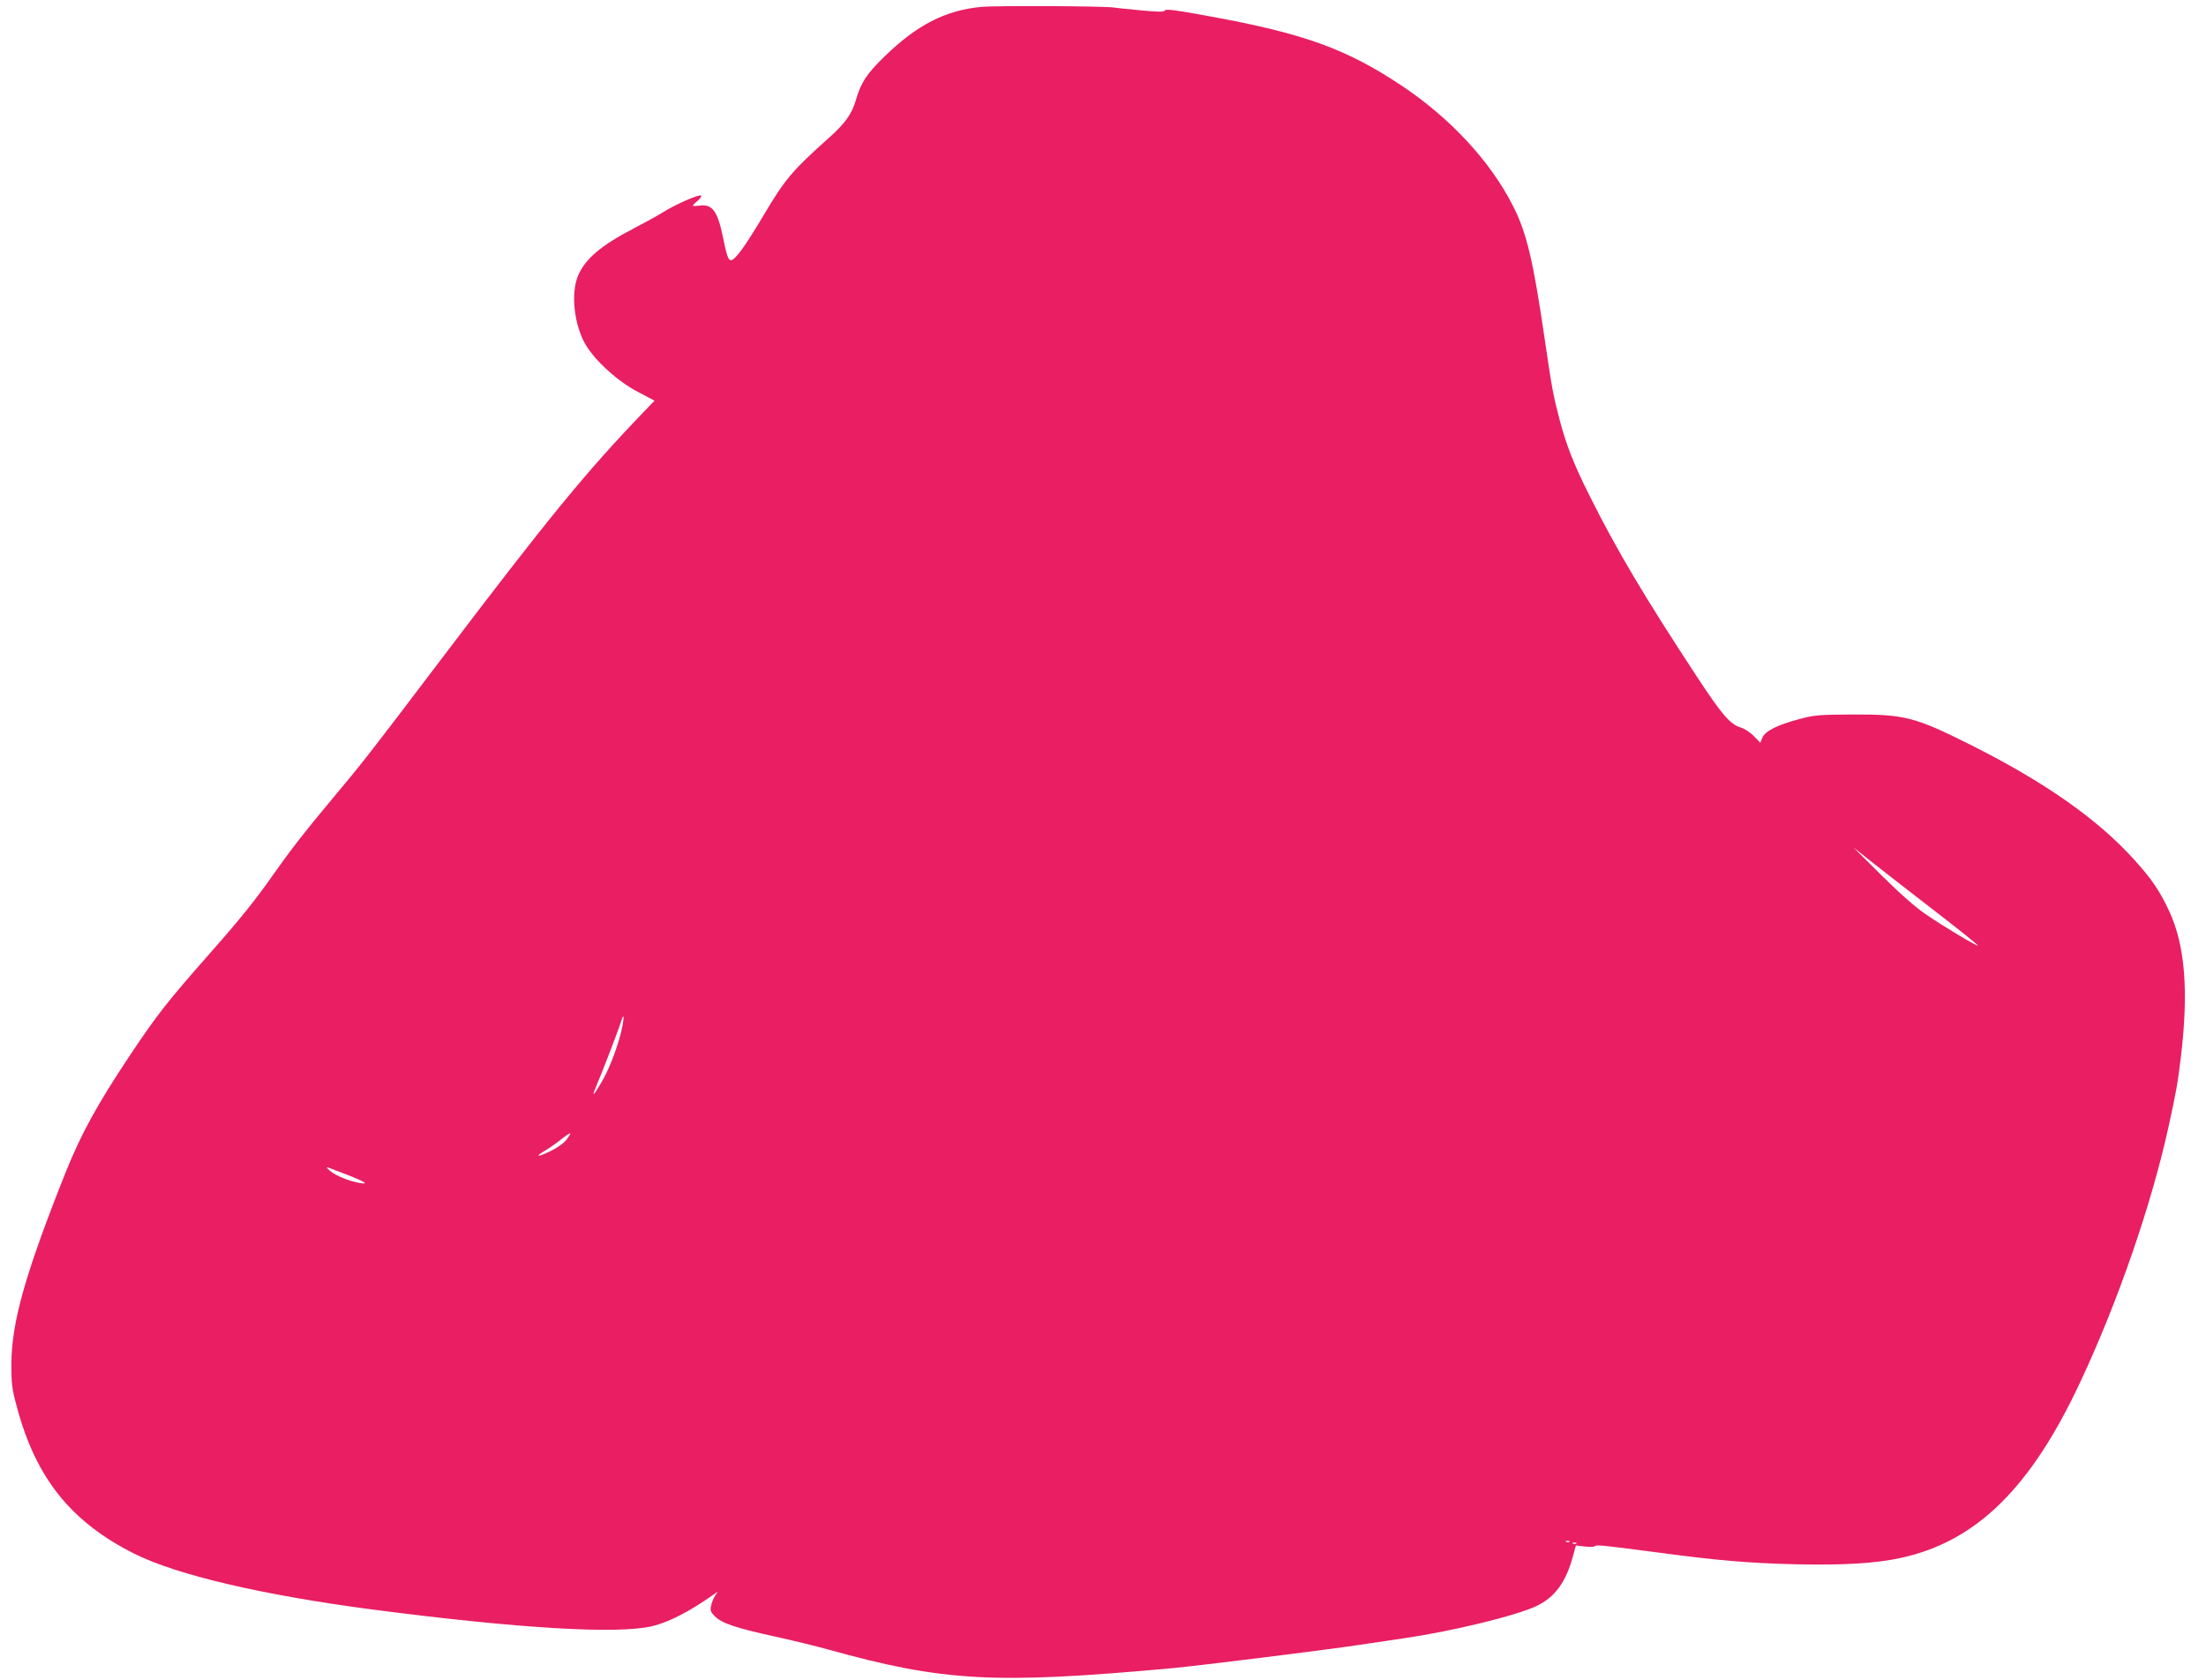 <?xml version="1.0" standalone="no"?>
<!DOCTYPE svg PUBLIC "-//W3C//DTD SVG 20010904//EN"
 "http://www.w3.org/TR/2001/REC-SVG-20010904/DTD/svg10.dtd">
<svg version="1.0" xmlns="http://www.w3.org/2000/svg"
 width="1280pt" height="975pt" viewBox="0 0 1280 975"
 preserveAspectRatio="xMidYMid meet">
<g transform="translate(0,975) scale(0.1,-0.1)"
fill="#e91e63" stroke="none">
<path d="M5693 9710 c-208 -20 -373 -105 -560 -287 -105 -102 -137 -151 -167
-254 -24 -82 -62 -135 -162 -224 -204 -182 -251 -237 -372 -442 -109 -183
-167 -263 -191 -263 -15 0 -25 28 -45 129 -32 156 -62 198 -137 188 -22 -3
-39 -3 -39 -1 0 3 12 16 28 29 15 13 24 26 20 30 -9 10 -147 -50 -220 -96 -34
-21 -110 -63 -168 -93 -190 -98 -285 -178 -326 -276 -43 -102 -23 -286 44
-400 56 -95 189 -215 305 -275 l95 -50 -58 -60 c-344 -358 -554 -615 -1198
-1464 -387 -511 -443 -583 -622 -796 -154 -184 -235 -289 -331 -425 -103 -148
-198 -266 -373 -464 -245 -278 -304 -353 -463 -591 -189 -284 -283 -455 -373
-680 -233 -585 -313 -867 -314 -1110 0 -116 3 -143 33 -253 110 -410 314 -664
681 -848 249 -124 744 -240 1385 -324 847 -110 1420 -144 1620 -96 98 24 216
85 355 183 l25 18 -16 -25 c-9 -14 -20 -40 -23 -58 -6 -27 -3 -36 21 -60 40
-41 120 -68 348 -118 110 -24 247 -58 305 -74 674 -188 970 -204 2000 -110
162 15 894 106 1085 135 88 13 210 31 270 40 277 41 640 129 761 186 105 50
170 138 210 286 l18 65 52 -6 c29 -3 55 -2 58 2 6 10 56 4 376 -38 346 -46
513 -60 790 -67 277 -6 464 5 610 37 439 96 755 407 1044 1028 216 462 406
1013 506 1462 48 218 57 270 75 423 45 381 23 645 -70 843 -53 114 -101 185
-202 296 -212 235 -521 452 -955 669 -318 159 -378 174 -678 173 -197 -1 -223
-3 -311 -27 -125 -33 -197 -69 -213 -107 l-12 -30 -38 39 c-20 21 -55 44 -77
50 -59 18 -107 73 -244 281 -313 476 -475 749 -633 1066 -90 179 -135 295
-172 436 -38 146 -44 176 -86 463 -67 461 -106 627 -186 782 -131 258 -364
509 -648 698 -319 212 -566 301 -1109 400 -193 36 -256 44 -261 35 -6 -10 -37
-10 -141 0 -74 7 -143 14 -154 16 -42 9 -685 12 -772 4z m5550 -5259 c131
-101 236 -186 234 -188 -6 -5 -195 108 -302 181 -58 39 -150 120 -255 224
l-165 164 125 -99 c69 -54 232 -181 363 -282z m-7642 -701 c-27 -104 -74 -221
-118 -292 -40 -67 -50 -74 -27 -20 34 79 134 339 146 380 22 73 21 18 -1 -68z
m-314 -613 c-16 -21 -53 -47 -92 -66 -76 -37 -97 -36 -33 2 24 14 66 43 93 65
28 22 52 38 54 36 2 -2 -8 -19 -22 -37z m-1272 -204 c103 -40 130 -58 70 -47
-62 11 -137 42 -170 70 -20 18 -24 24 -10 19 11 -5 61 -23 110 -42z m7092
-2129 c-3 -3 -12 -4 -19 -1 -8 3 -5 6 6 6 11 1 17 -2 13 -5z m40 -10 c-3 -3
-12 -4 -19 -1 -8 3 -5 6 6 6 11 1 17 -2 13 -5z"/>
</g>
</svg>
